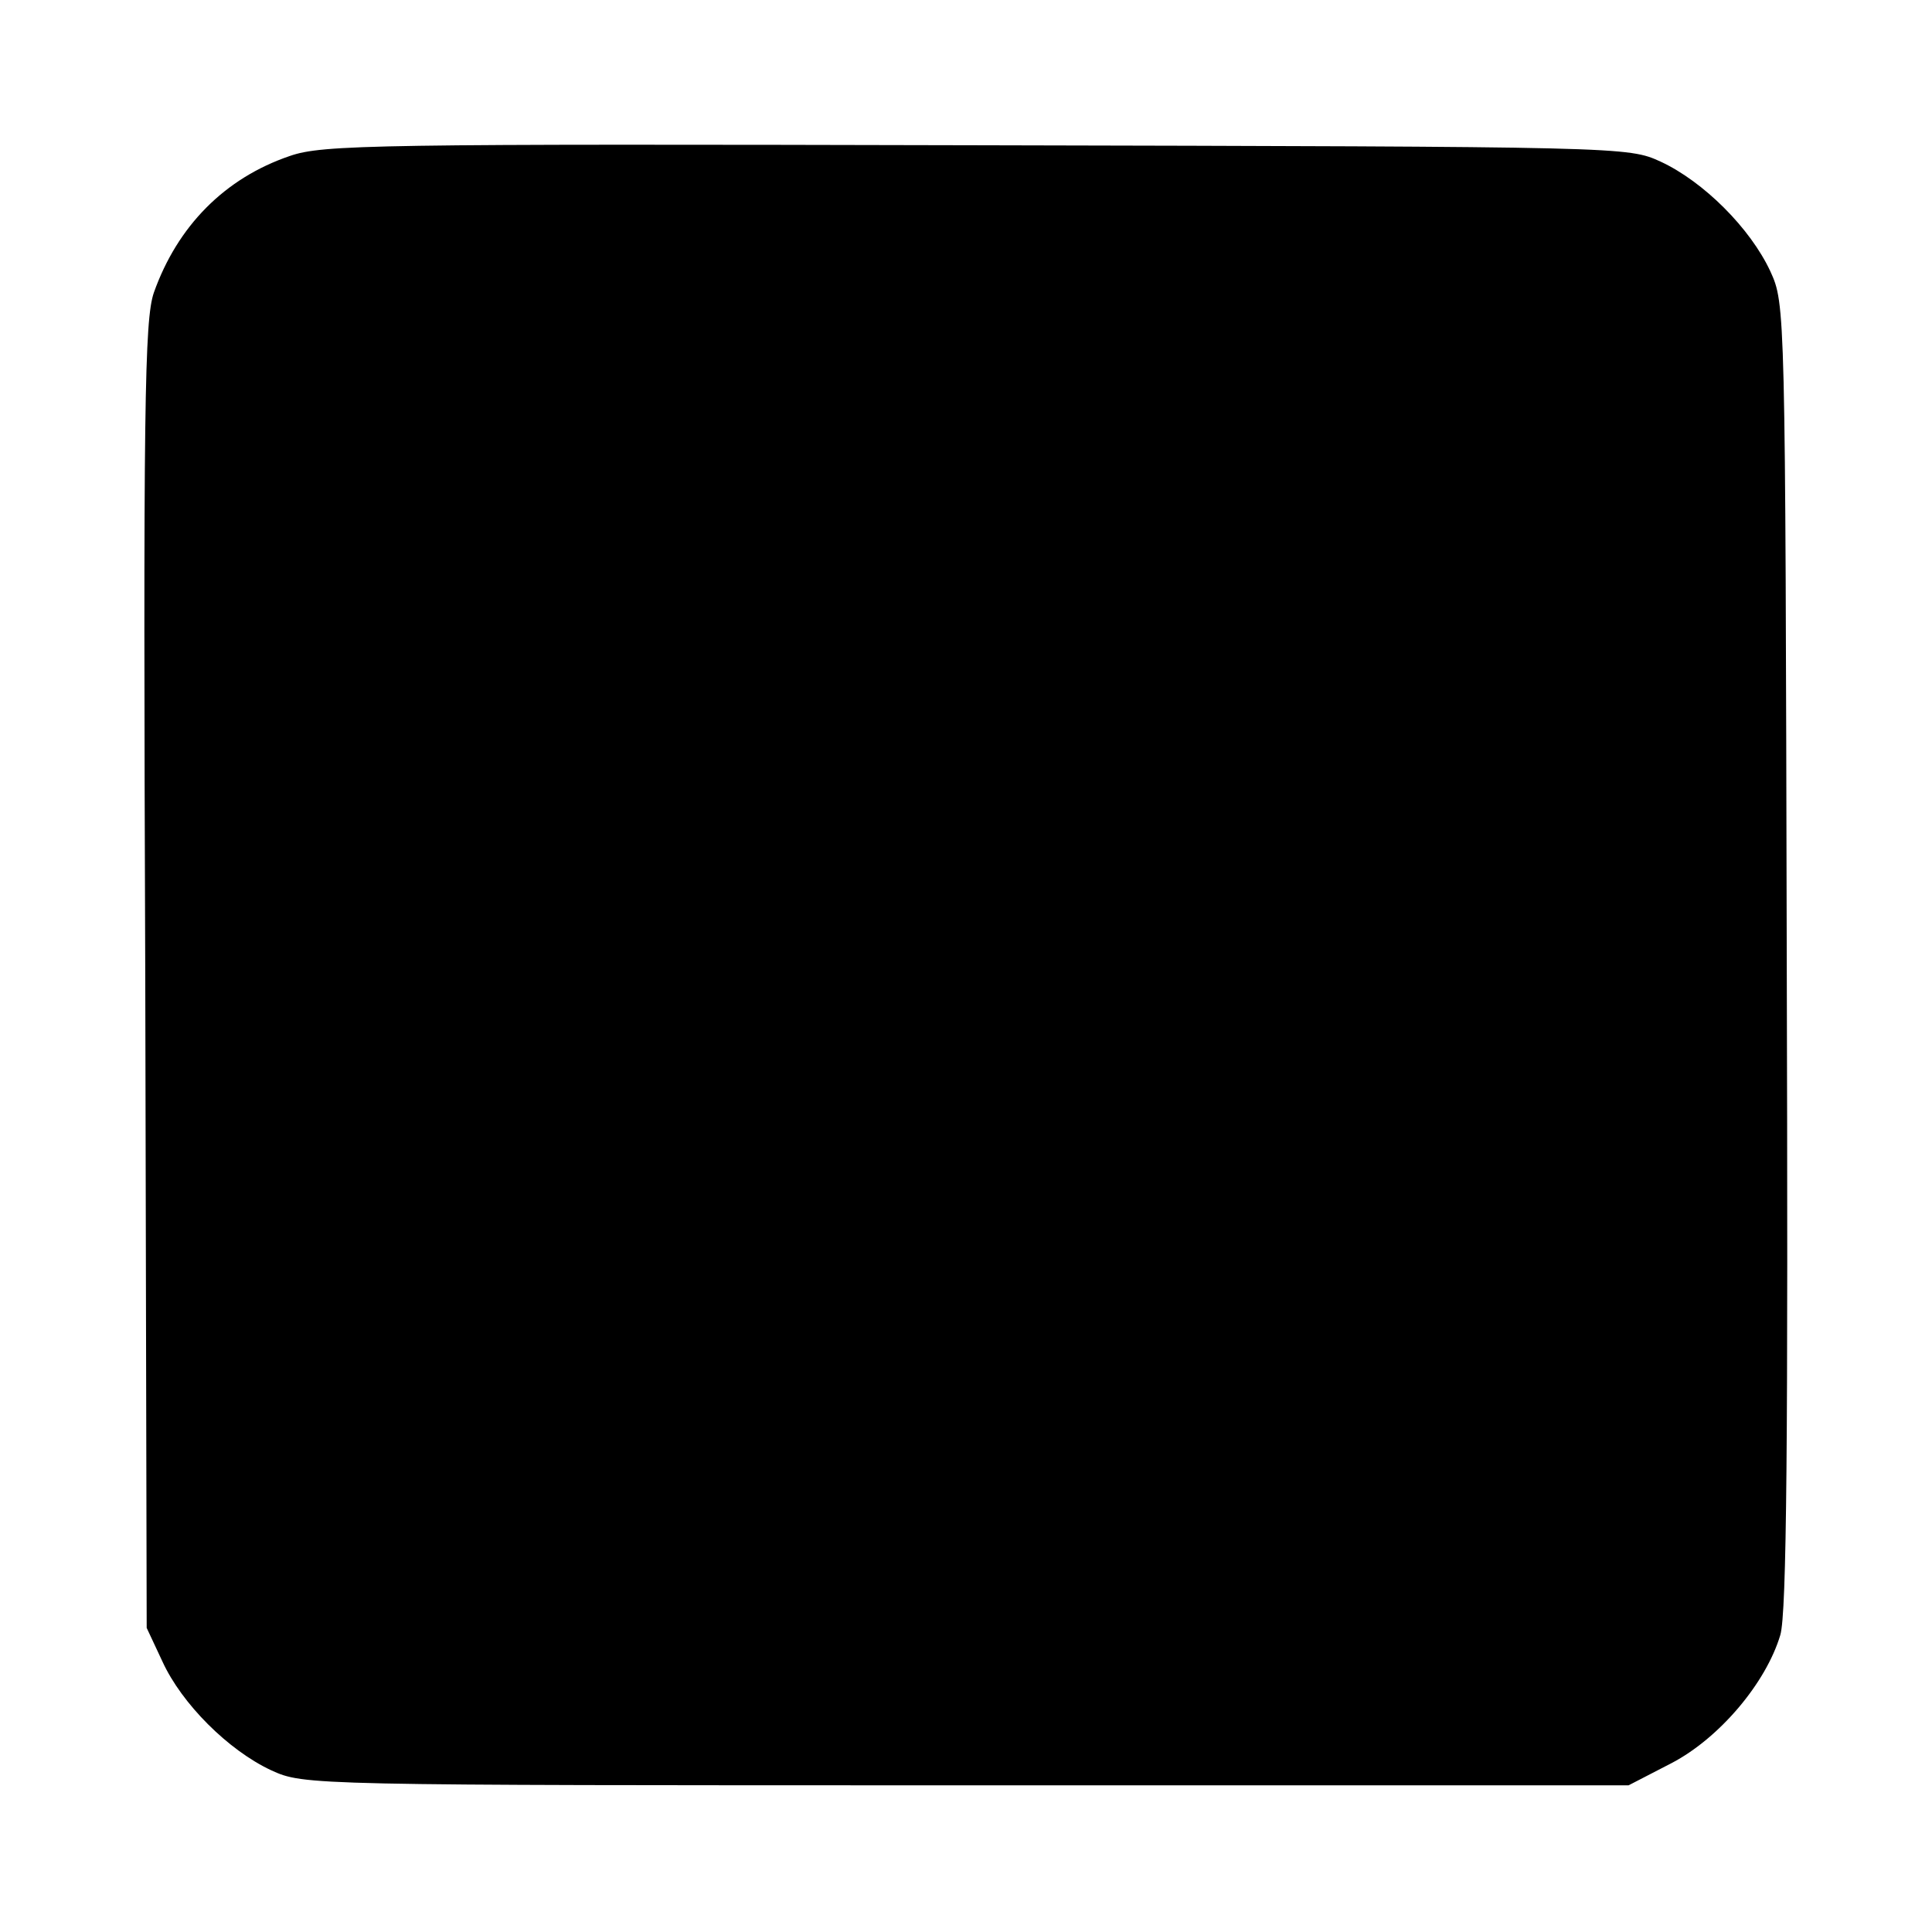 <?xml version="1.0" standalone="no"?>
<!DOCTYPE svg PUBLIC "-//W3C//DTD SVG 20010904//EN"
 "http://www.w3.org/TR/2001/REC-SVG-20010904/DTD/svg10.dtd">
<svg version="1.0" xmlns="http://www.w3.org/2000/svg"
 width="270pt" height="270pt" viewBox="0 0 270 270"
 preserveAspectRatio="xMidYMid meet">
<g transform="translate(0,270) scale(0.1,-0.1)"
fill="#000000" stroke="none">
<path d="M405 2482 c-91 -31 -157 -98 -190 -191 -13 -38 -15 -155 -12 -955 l2
-911 22 -47 c27 -59 92 -124 152 -152 46 -21 50 -21 972 -21 l925 0 60 31 c67
35 132 112 152 179 9 30 11 272 9 950 -2 907 -2 910 -23 956 -28 60 -93 125
-153 153 -46 21 -48 21 -956 23 -843 2 -914 1 -960 -15z"/>
</g>
</svg>
